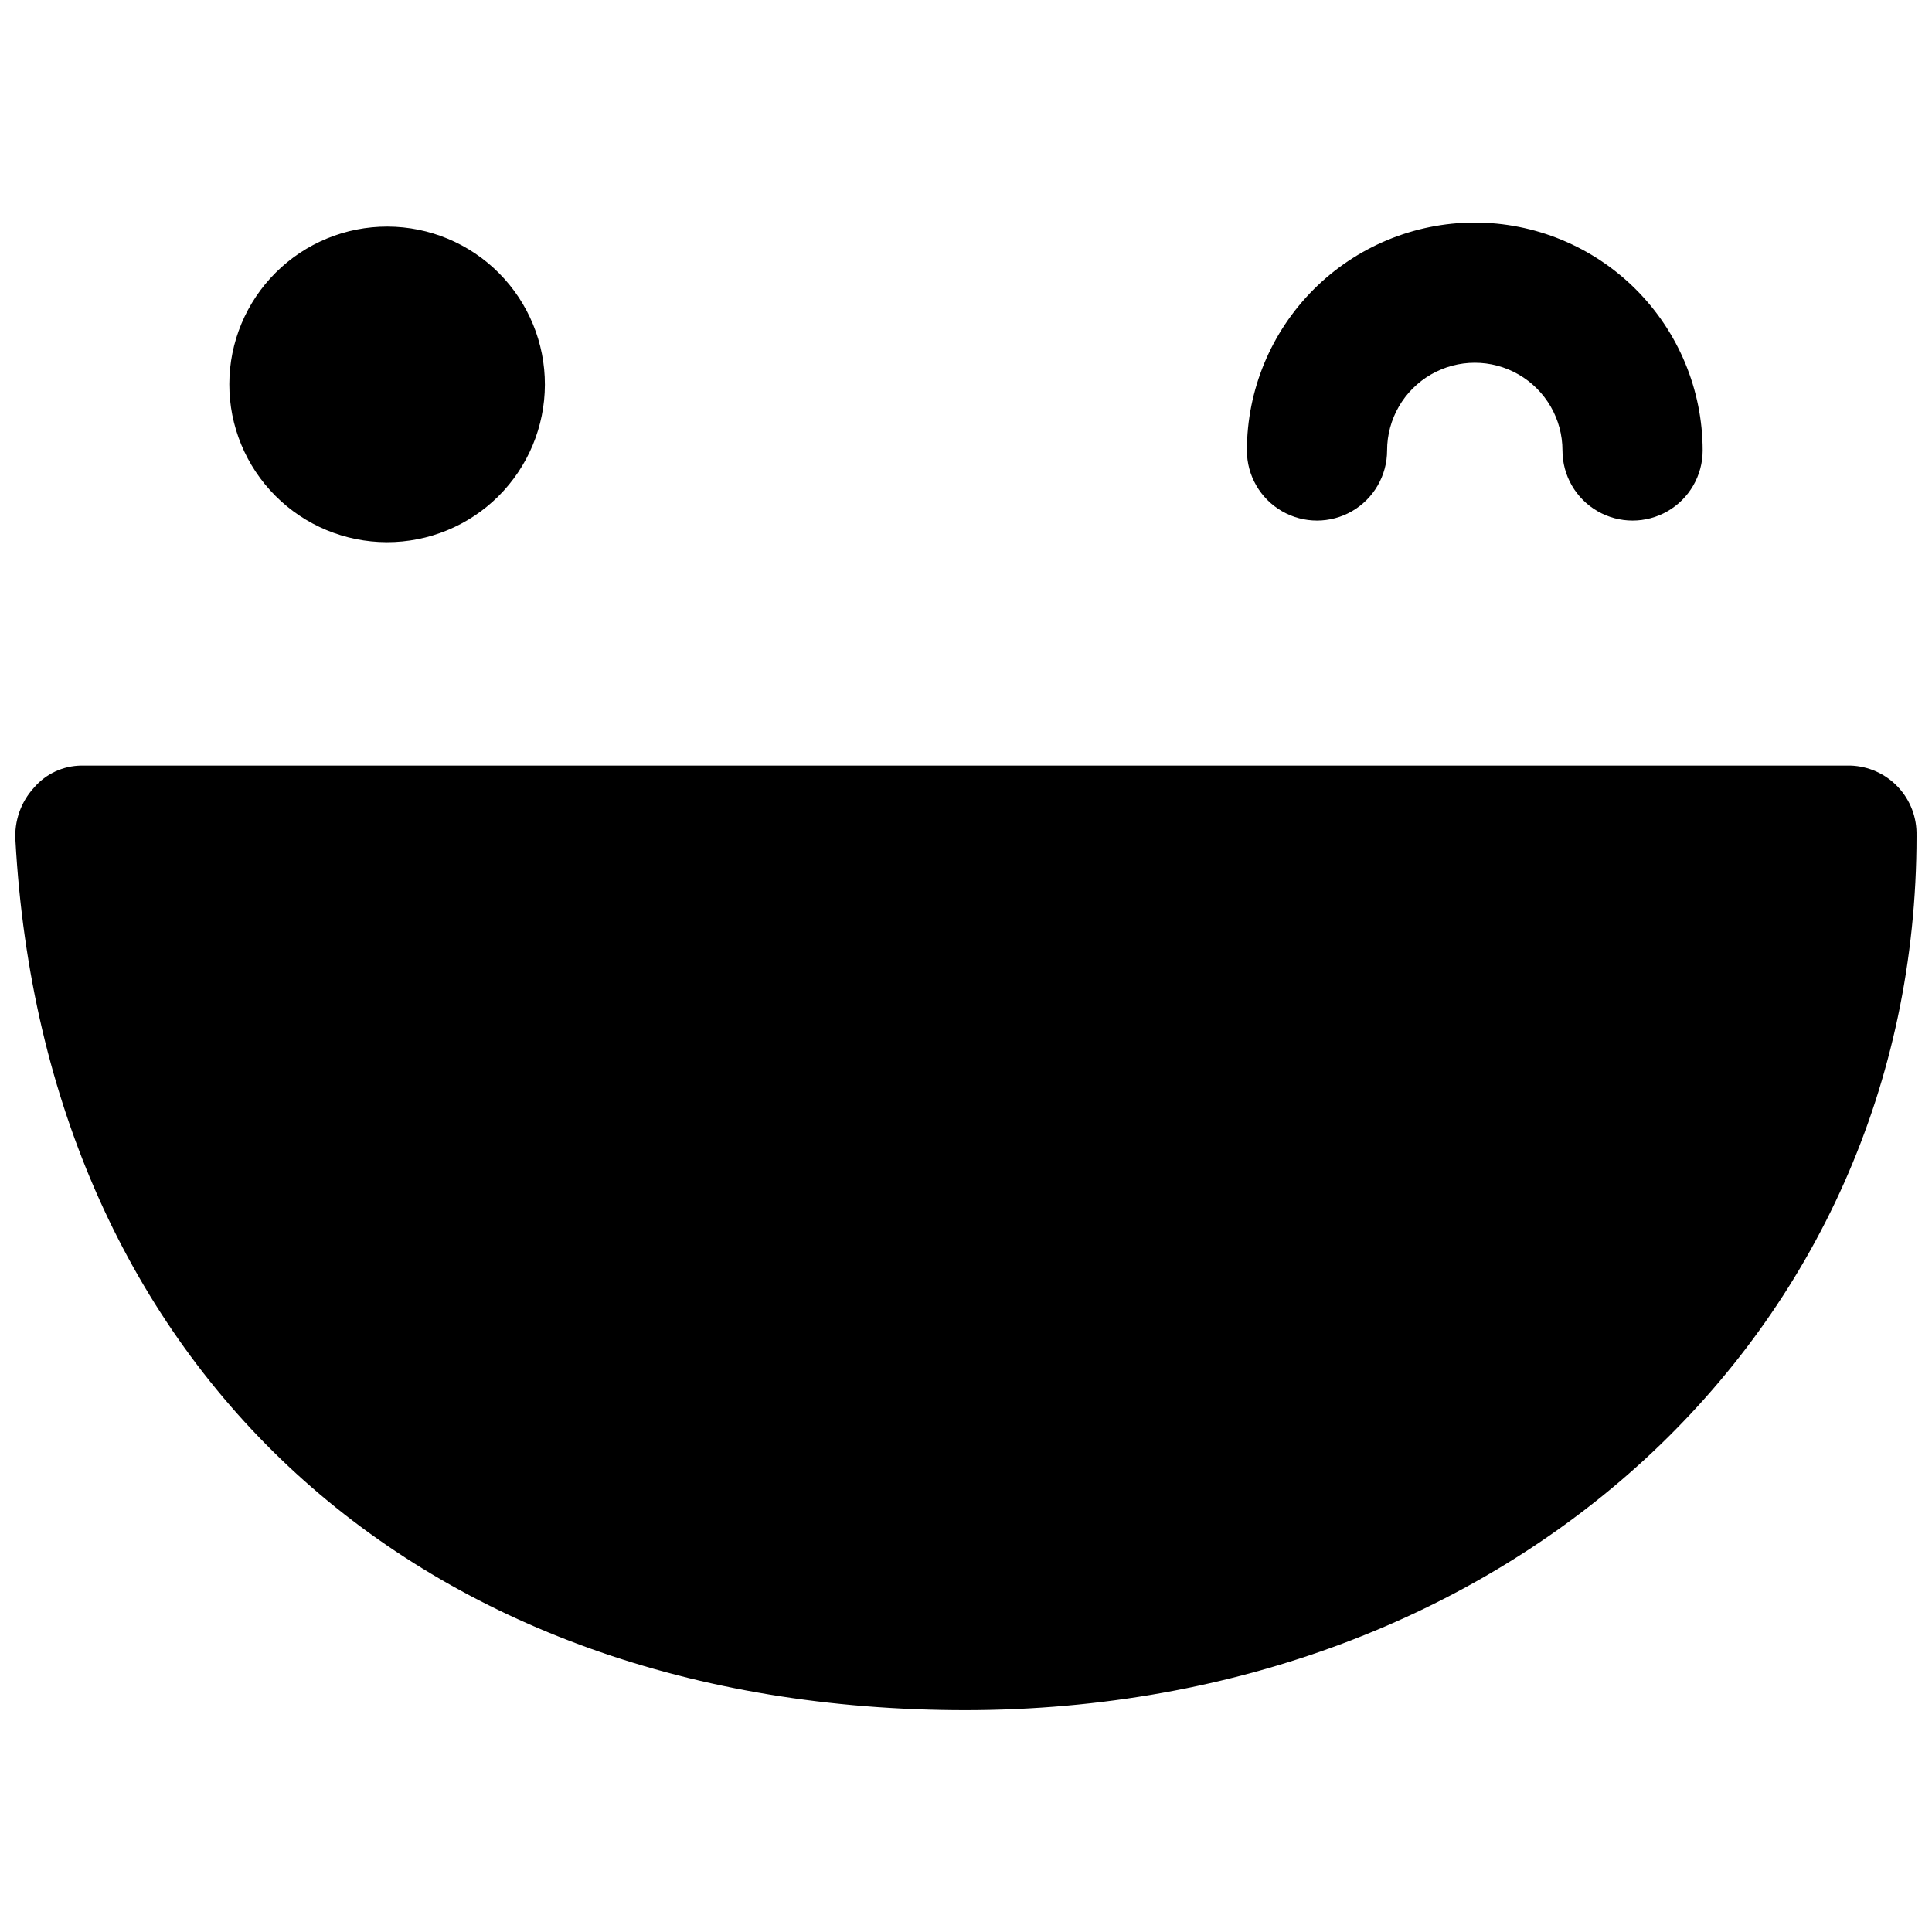 <?xml version="1.0" encoding="UTF-8"?>
<!-- Uploaded to: SVG Find, www.svgfind.com, Generator: SVG Find Mixer Tools -->
<svg width="800px" height="800px" version="1.1" viewBox="144 144 512 512" xmlns="http://www.w3.org/2000/svg">
 <defs>
  <clipPath id="a">
   <path d="m148.09 202h503.81v396h-503.81z"/>
  </clipPath>
 </defs>
 <g clip-path="url(#a)">
  <path d="m534.7 202.98c16.035-0.016 31.418 6.336 42.77 17.664 11.352 11.324 17.734 26.695 17.754 42.73 0 6.637-3.543 12.77-9.289 16.09-5.75 3.32-12.832 3.32-18.578 0-5.75-3.32-9.289-9.453-9.289-16.09 0-8.301-4.43-15.973-11.621-20.125-7.191-4.152-16.047-4.152-23.238 0-7.188 4.152-11.617 11.824-11.617 20.125 0 6.637-3.543 12.77-9.289 16.09-5.75 3.32-12.832 3.32-18.578 0-5.75-3.32-9.289-9.453-9.289-16.09 0.016-15.988 6.367-31.324 17.66-42.641 11.297-11.32 26.617-17.703 42.605-17.754zm-329.93 42.824c-0.02 11.086 4.367 21.727 12.195 29.578 7.824 7.856 18.449 12.277 29.535 12.301 11.086 0.023 21.73-4.359 29.586-12.18 7.859-7.824 12.285-18.445 12.316-29.531 0.027-11.086-4.352-21.73-12.168-29.59-7.816-7.863-18.438-12.297-29.523-12.332-11.102-0.031-21.762 4.352-29.629 12.184-7.867 7.832-12.297 18.469-12.312 29.57zm447.13 119.66h-0.004c0.137-4.785-1.629-9.426-4.914-12.91-3.281-3.481-7.809-5.519-12.594-5.668h-468.79c-4.848 0.035-9.441 2.172-12.594 5.856-3.477 3.797-5.25 8.848-4.914 13.98 7.746 140 106.62 230.49 251.91 230.49 143.65-0.188 251.9-99.691 251.9-231.62z"/>
 </g>
</svg>